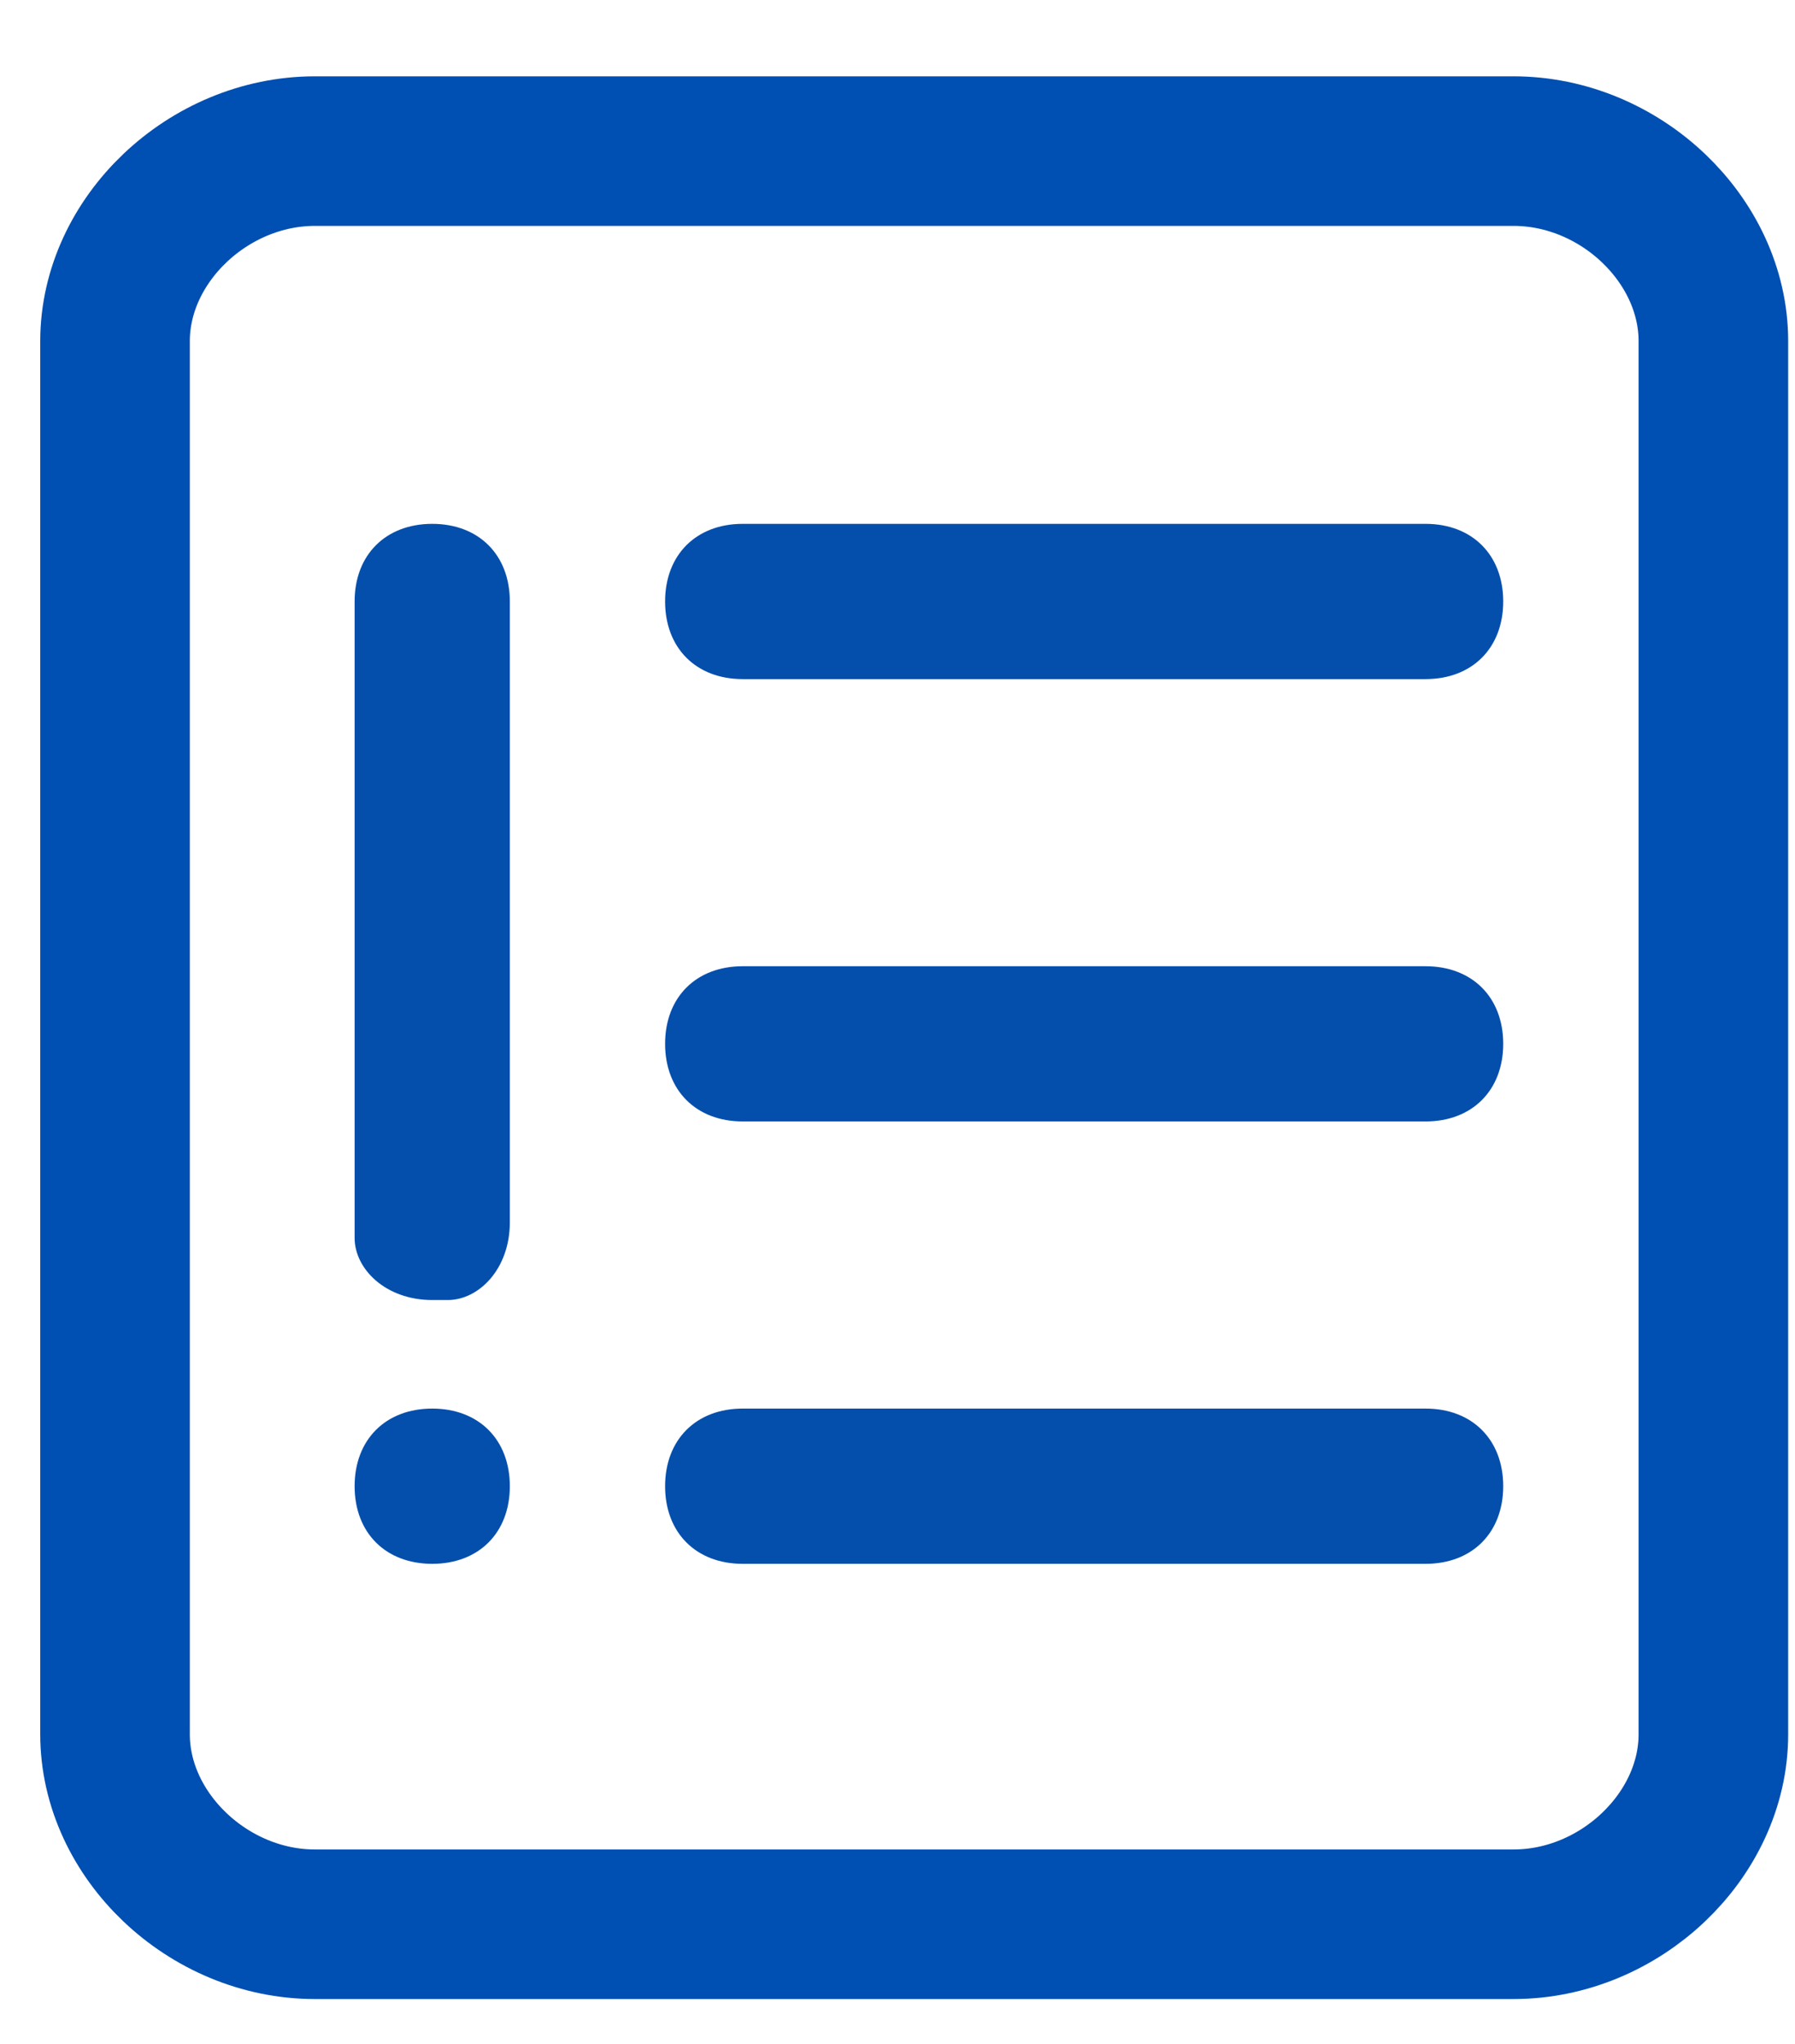 <?xml version="1.0" encoding="UTF-8"?>
<svg width="36px" height="41px" viewBox="0 0 36 41" version="1.1" xmlns="http://www.w3.org/2000/svg" xmlns:xlink="http://www.w3.org/1999/xlink">
    <title>rely_story</title>
    <g id="页面-1" stroke="none" stroke-width="1" fill="none" fill-rule="evenodd">
        <g id="昆区统战部首页" transform="translate(-1191, -1974)">
            <g id="编组-2" transform="translate(359.5, 1891)">
                <g id="编组-6" transform="translate(0.5, 55.533)">
                    <g id="综合备份-2" transform="translate(809, 0)">
                        <g id="rely-story" transform="translate(22, 28)">
                            <path d="M30.356,2.498 L6.314,2.498 C4.177,2.498 2.307,4.276 2.307,6.309 L2.307,34.252 C2.307,36.284 4.177,38.062 6.314,38.062 L30.356,38.062 C32.493,38.062 34.363,36.284 34.363,34.252 L34.363,6.309 C34.363,4.276 32.493,2.498 30.356,2.498 Z" id="路径" stroke="#004FB2" stroke-width="3"></path>
                            <path d="M8.669,9.974 C7.734,9.974 7.112,10.597 7.112,11.531 L7.112,24.296 C7.112,24.919 7.734,25.542 8.669,25.542 L8.98,25.542 C9.603,25.542 10.225,24.919 10.225,23.985 L10.225,11.531 C10.225,10.597 9.603,9.974 8.669,9.974 Z M28.591,27.719 L14.895,27.719 C13.961,27.719 13.339,28.342 13.339,29.276 C13.339,30.21 13.961,30.833 14.895,30.833 L28.591,30.833 C29.525,30.833 30.148,30.21 30.148,29.276 C30.148,28.342 29.525,27.719 28.591,27.719 Z M8.669,27.719 C7.734,27.719 7.112,28.342 7.112,29.276 C7.112,30.21 7.734,30.833 8.669,30.833 C9.603,30.833 10.225,30.21 10.225,29.276 C10.225,28.342 9.603,27.719 8.669,27.719 Z M28.591,18.847 L14.895,18.847 C13.961,18.847 13.339,19.469 13.339,20.403 C13.339,21.337 13.961,21.96 14.895,21.96 L28.591,21.96 C29.525,21.96 30.148,21.337 30.148,20.403 C30.148,19.469 29.525,18.847 28.591,18.847 Z M28.591,9.974 L14.895,9.974 C13.961,9.974 13.339,10.597 13.339,11.531 C13.339,12.465 13.961,13.088 14.895,13.088 L28.591,13.088 C29.525,13.088 30.148,12.465 30.148,11.531 C30.148,10.597 29.525,9.974 28.591,9.974 Z" id="Fill-1" fill="#054FAC"></path>
                        </g>
                    </g>
                </g>
            </g>
        </g>
    </g>
</svg>